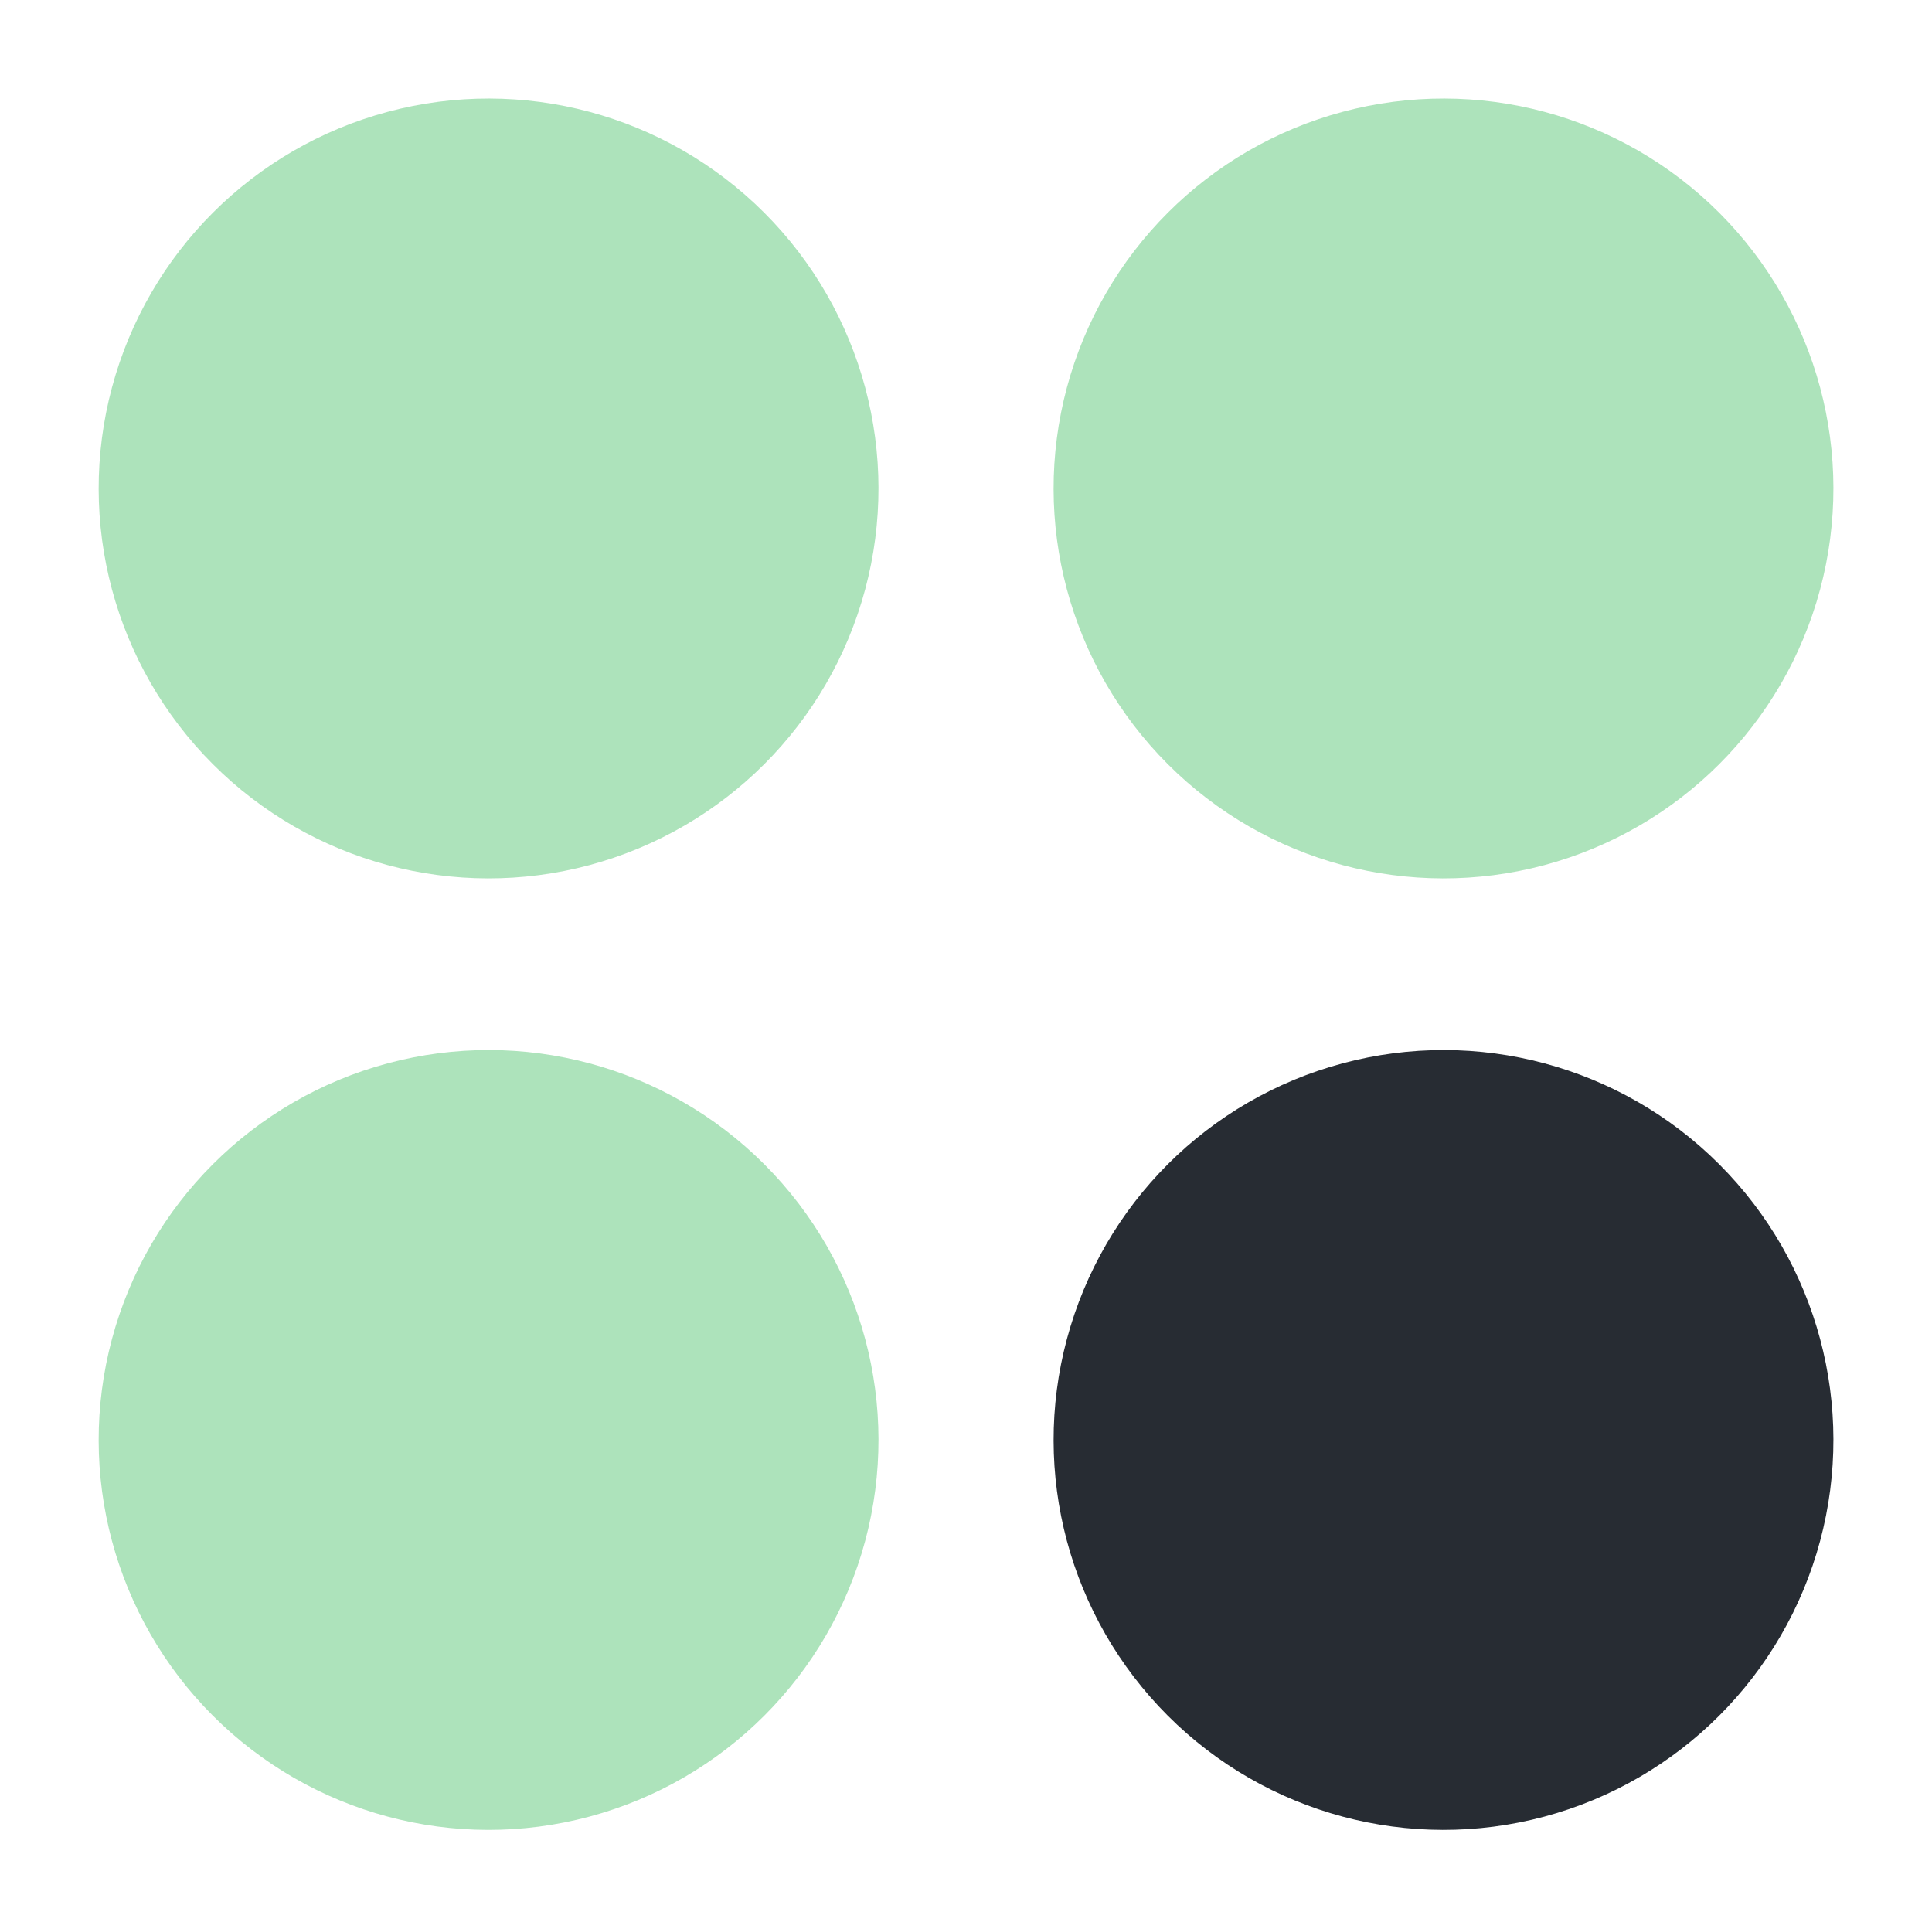 <svg xmlns="http://www.w3.org/2000/svg" width="106.973" height="106.781" viewBox="0 0 106.973 106.781">
  <g id="Group_170" data-name="Group 170" transform="translate(-822.639 -1873.589)">
    <ellipse id="Ellipse_29" data-name="Ellipse 29" cx="21.586" cy="21.586" rx="21.586" ry="21.586" transform="matrix(-0.966, -0.259, 0.259, -0.966, 864.952, 1927.076)" fill="#ade3bb" stroke="rgba(0,0,0,0)" stroke-width="1"/>
    <ellipse id="Ellipse_31" data-name="Ellipse 31" cx="21.586" cy="21.586" rx="21.586" ry="21.586" transform="matrix(-0.966, -0.259, 0.259, -0.966, 864.952, 1979.758)" fill="#ade3bb" stroke="rgba(0,0,0,0)" stroke-width="1"/>
    <ellipse id="Ellipse_30" data-name="Ellipse 30" cx="21.586" cy="21.586" rx="21.586" ry="21.586" transform="matrix(-0.966, -0.259, 0.259, -0.966, 917.826, 1927.076)" fill="#ade3bb" stroke="rgba(0,0,0,0)" stroke-width="1"/>
    <ellipse id="Ellipse_32" data-name="Ellipse 32" cx="21.586" cy="21.586" rx="21.586" ry="21.586" transform="matrix(-0.966, -0.259, 0.259, -0.966, 917.826, 1979.758)" fill="#272c33"/>
  </g>
</svg>
